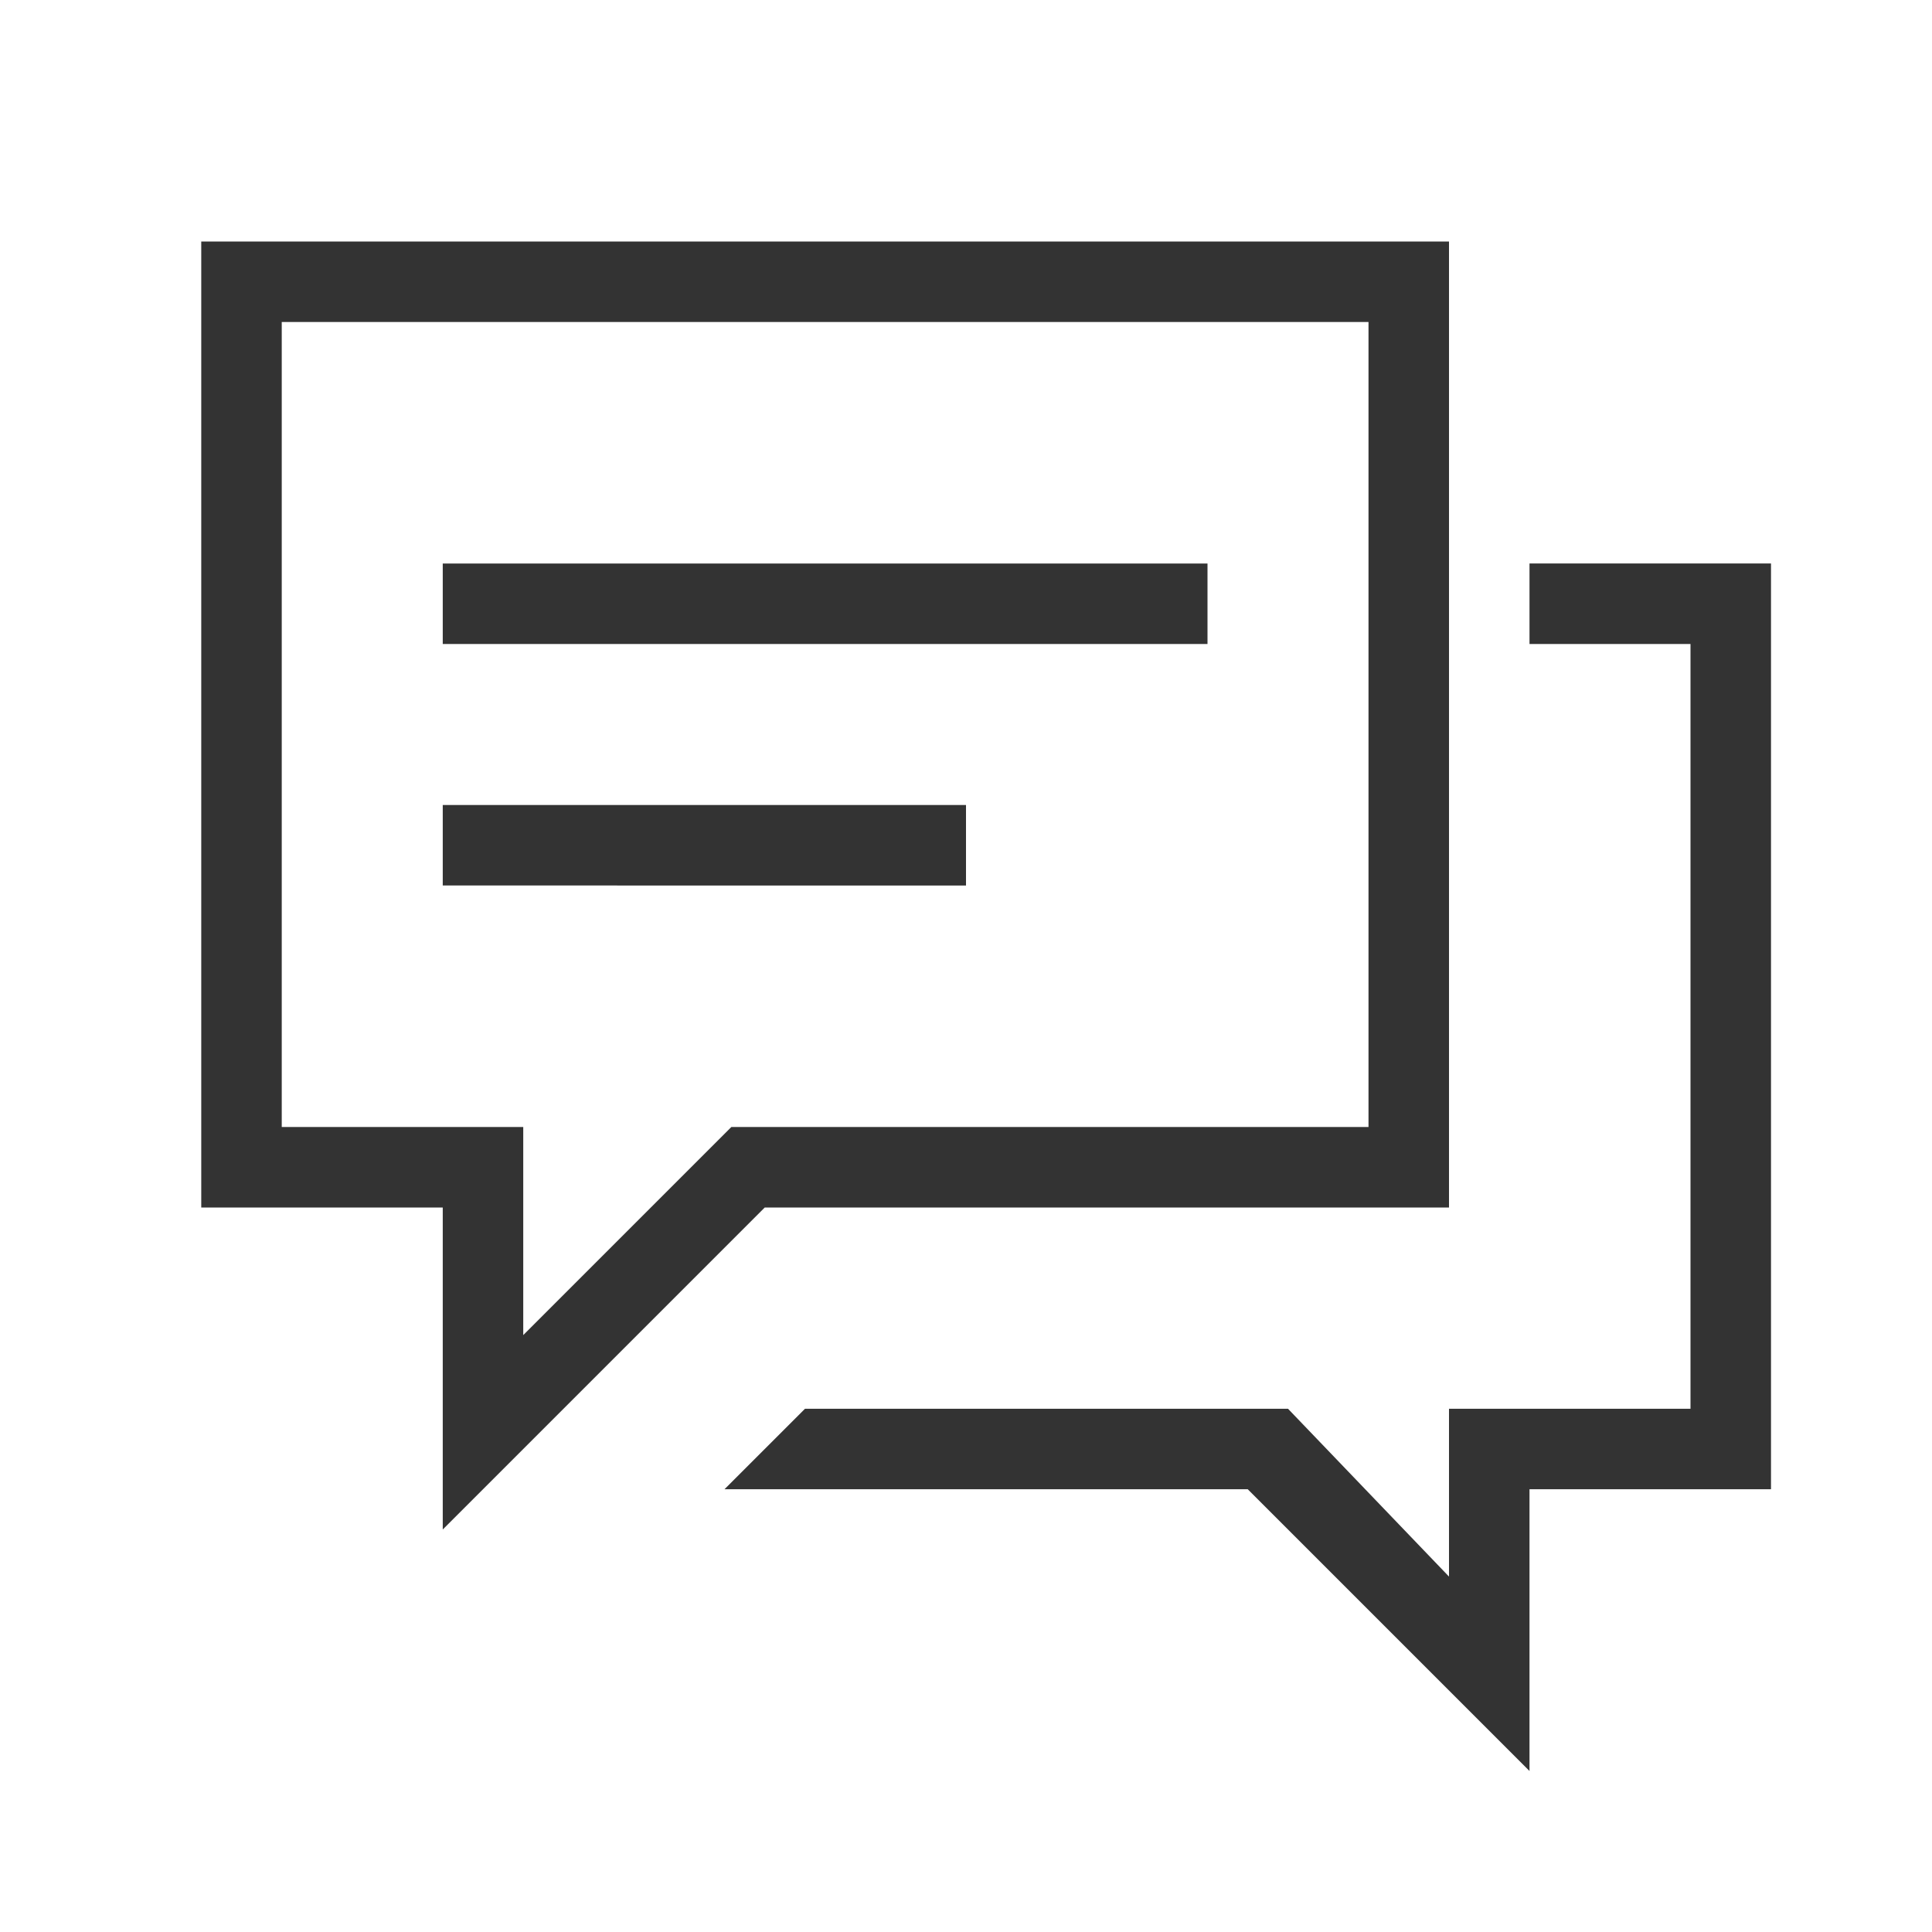 <svg xmlns="http://www.w3.org/2000/svg" viewBox="0 0 48 48"><path fill="#333" d="M11 38v-8H5V6h31v24H19zM7 28h6v5.17L18.17 28H34V8H7z"/><path fill="#333" d="M20 35h12l4 4.17V35h6V16h-4v-2h6v23h-6v7l-7-7H18zM11 14h19v2H11zM11 20h13v2H11z"/></svg>